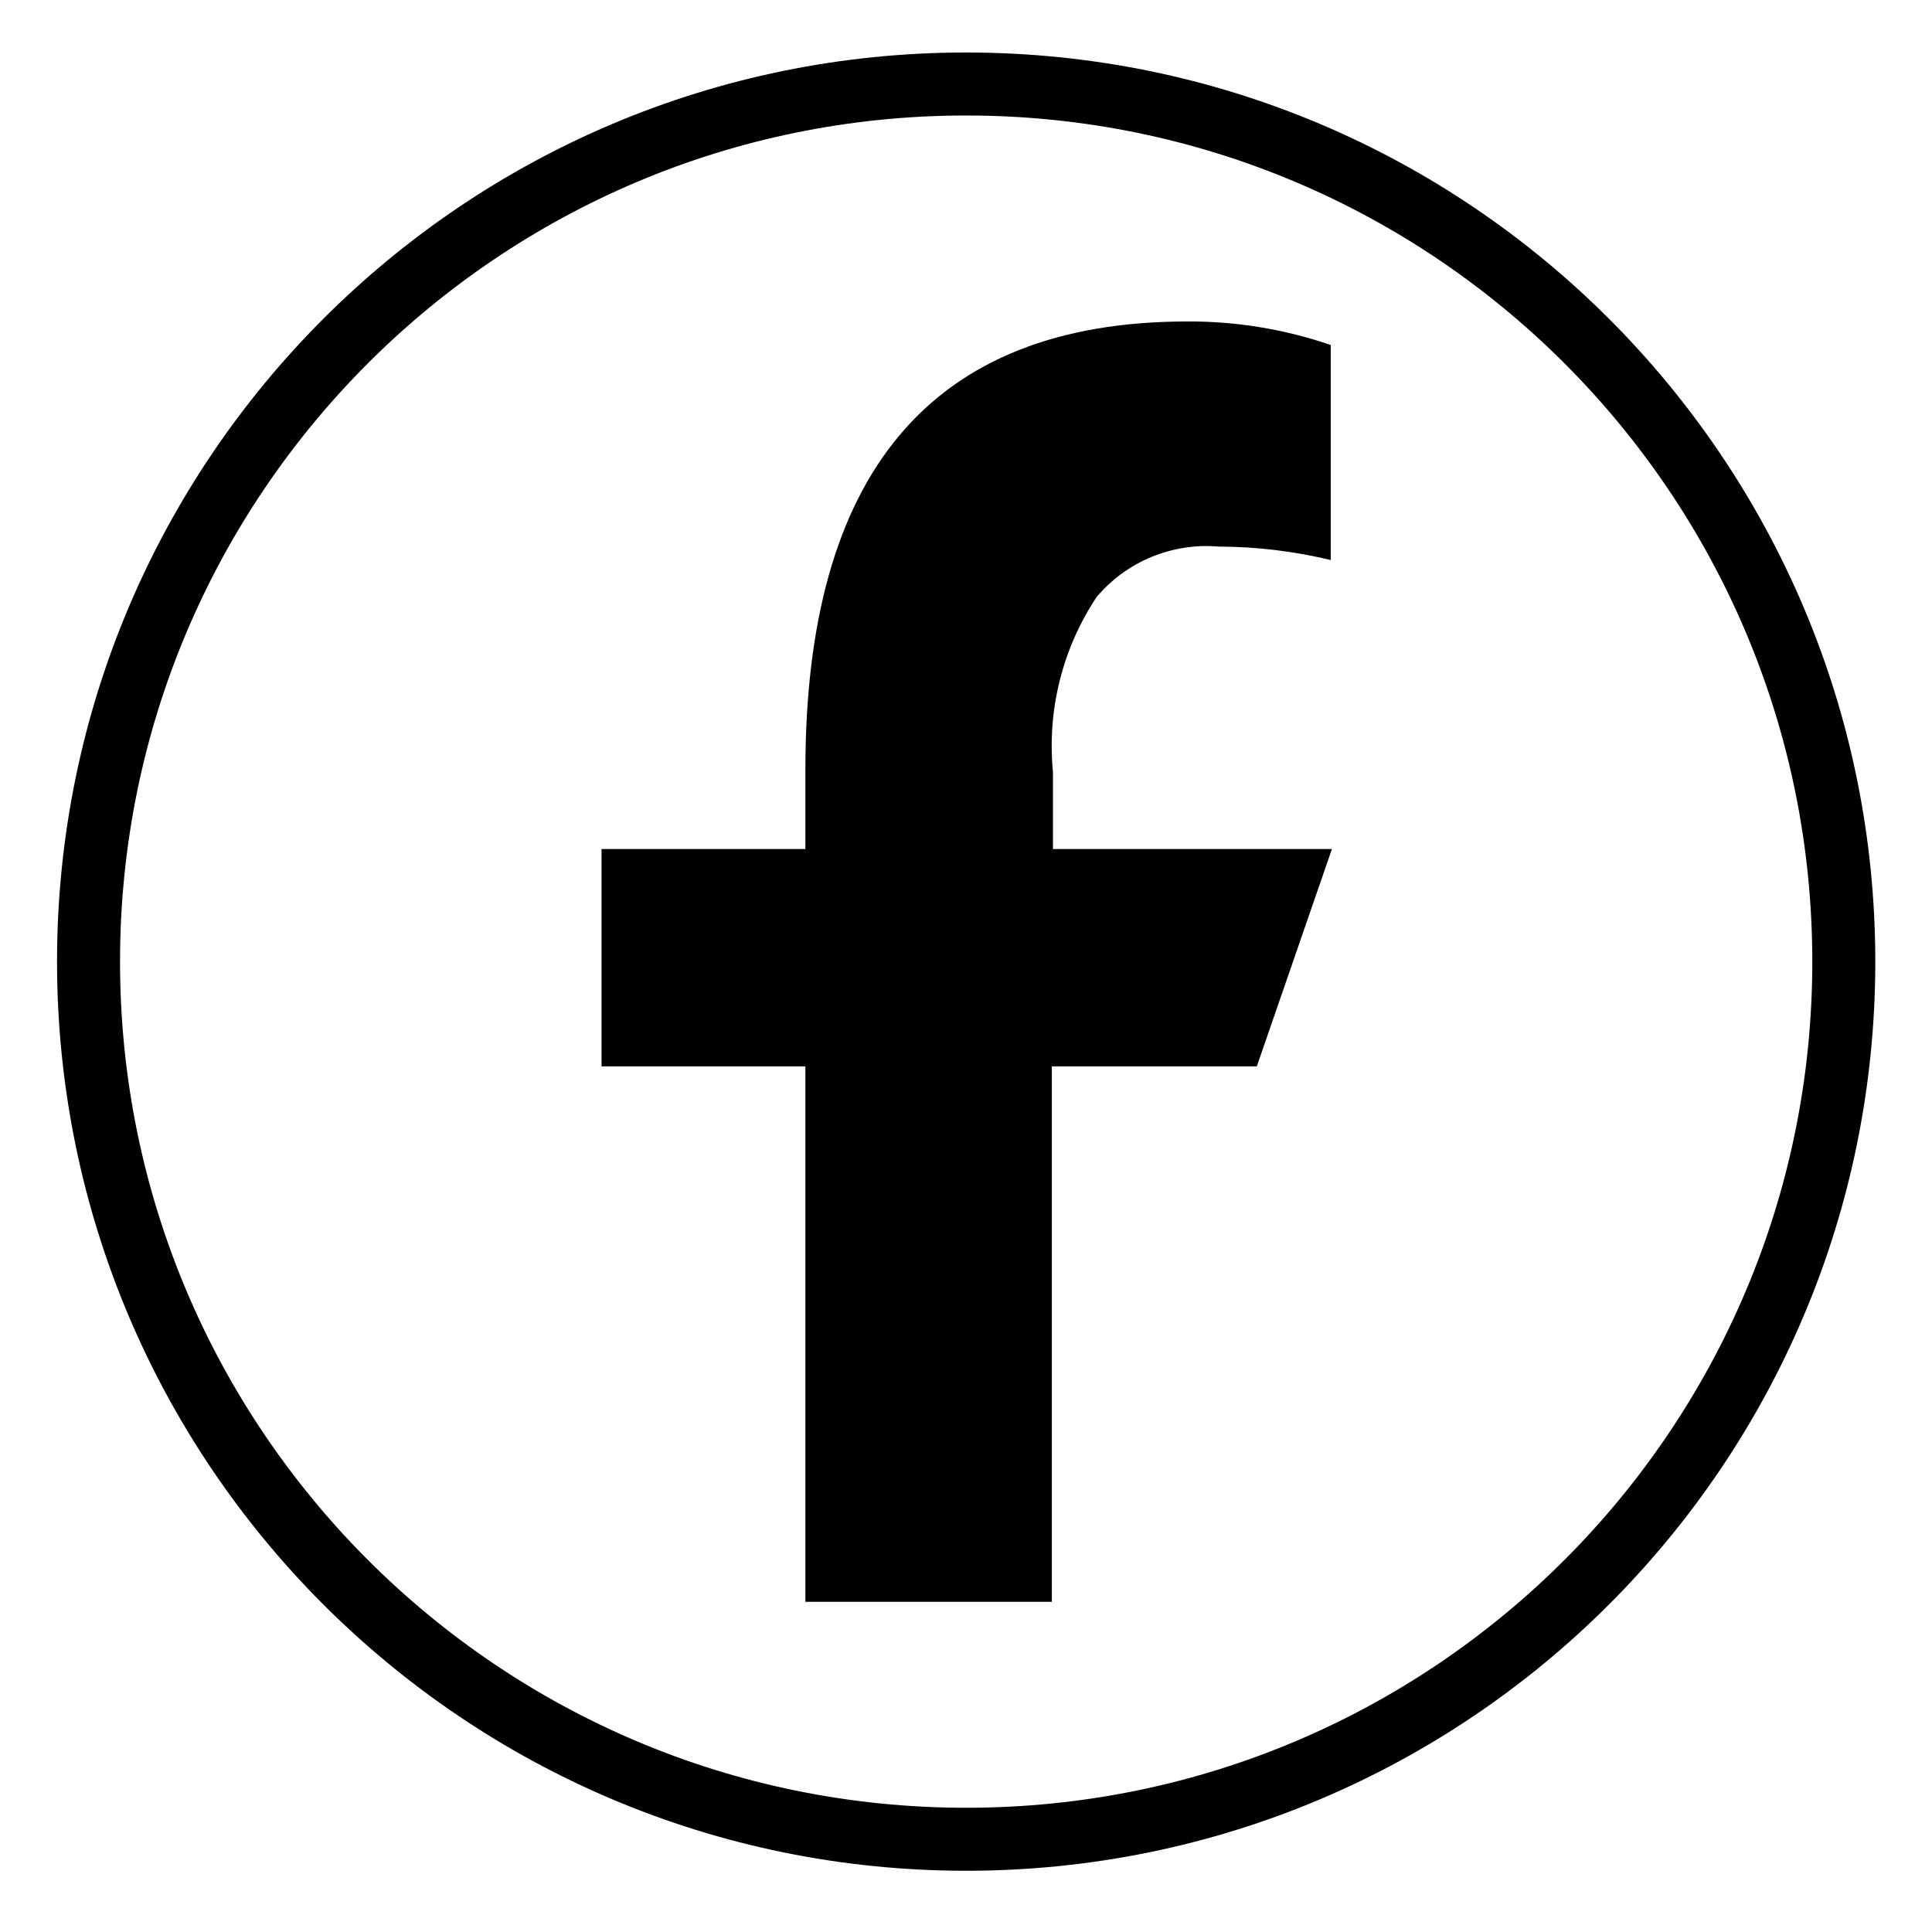 <svg width="23" height="23" viewBox="0 0 23 23" fill="none" xmlns="http://www.w3.org/2000/svg">
<path d="M21.95 11.448C21.95 5.678 17.272 1 11.502 1C5.732 1 1.054 5.678 1.054 11.448C1.054 17.218 5.732 21.896 11.502 21.896C17.272 21.896 21.95 17.218 21.95 11.448Z" stroke="black" stroke-width="0.75" stroke-miterlimit="10"/>
<path d="M12.522 12.695V19.069H9.588V12.695H7.161V10.108H9.588V9.161C9.588 5.667 11.055 3.827 14.136 3.827C14.716 3.824 15.293 3.919 15.842 4.107V6.667C15.406 6.562 14.958 6.508 14.509 6.507C14.236 6.483 13.962 6.526 13.709 6.63C13.456 6.734 13.232 6.898 13.055 7.107C12.648 7.72 12.464 8.455 12.535 9.188V10.108H15.856L14.962 12.695H12.522Z" fill="black"/>
</svg>
